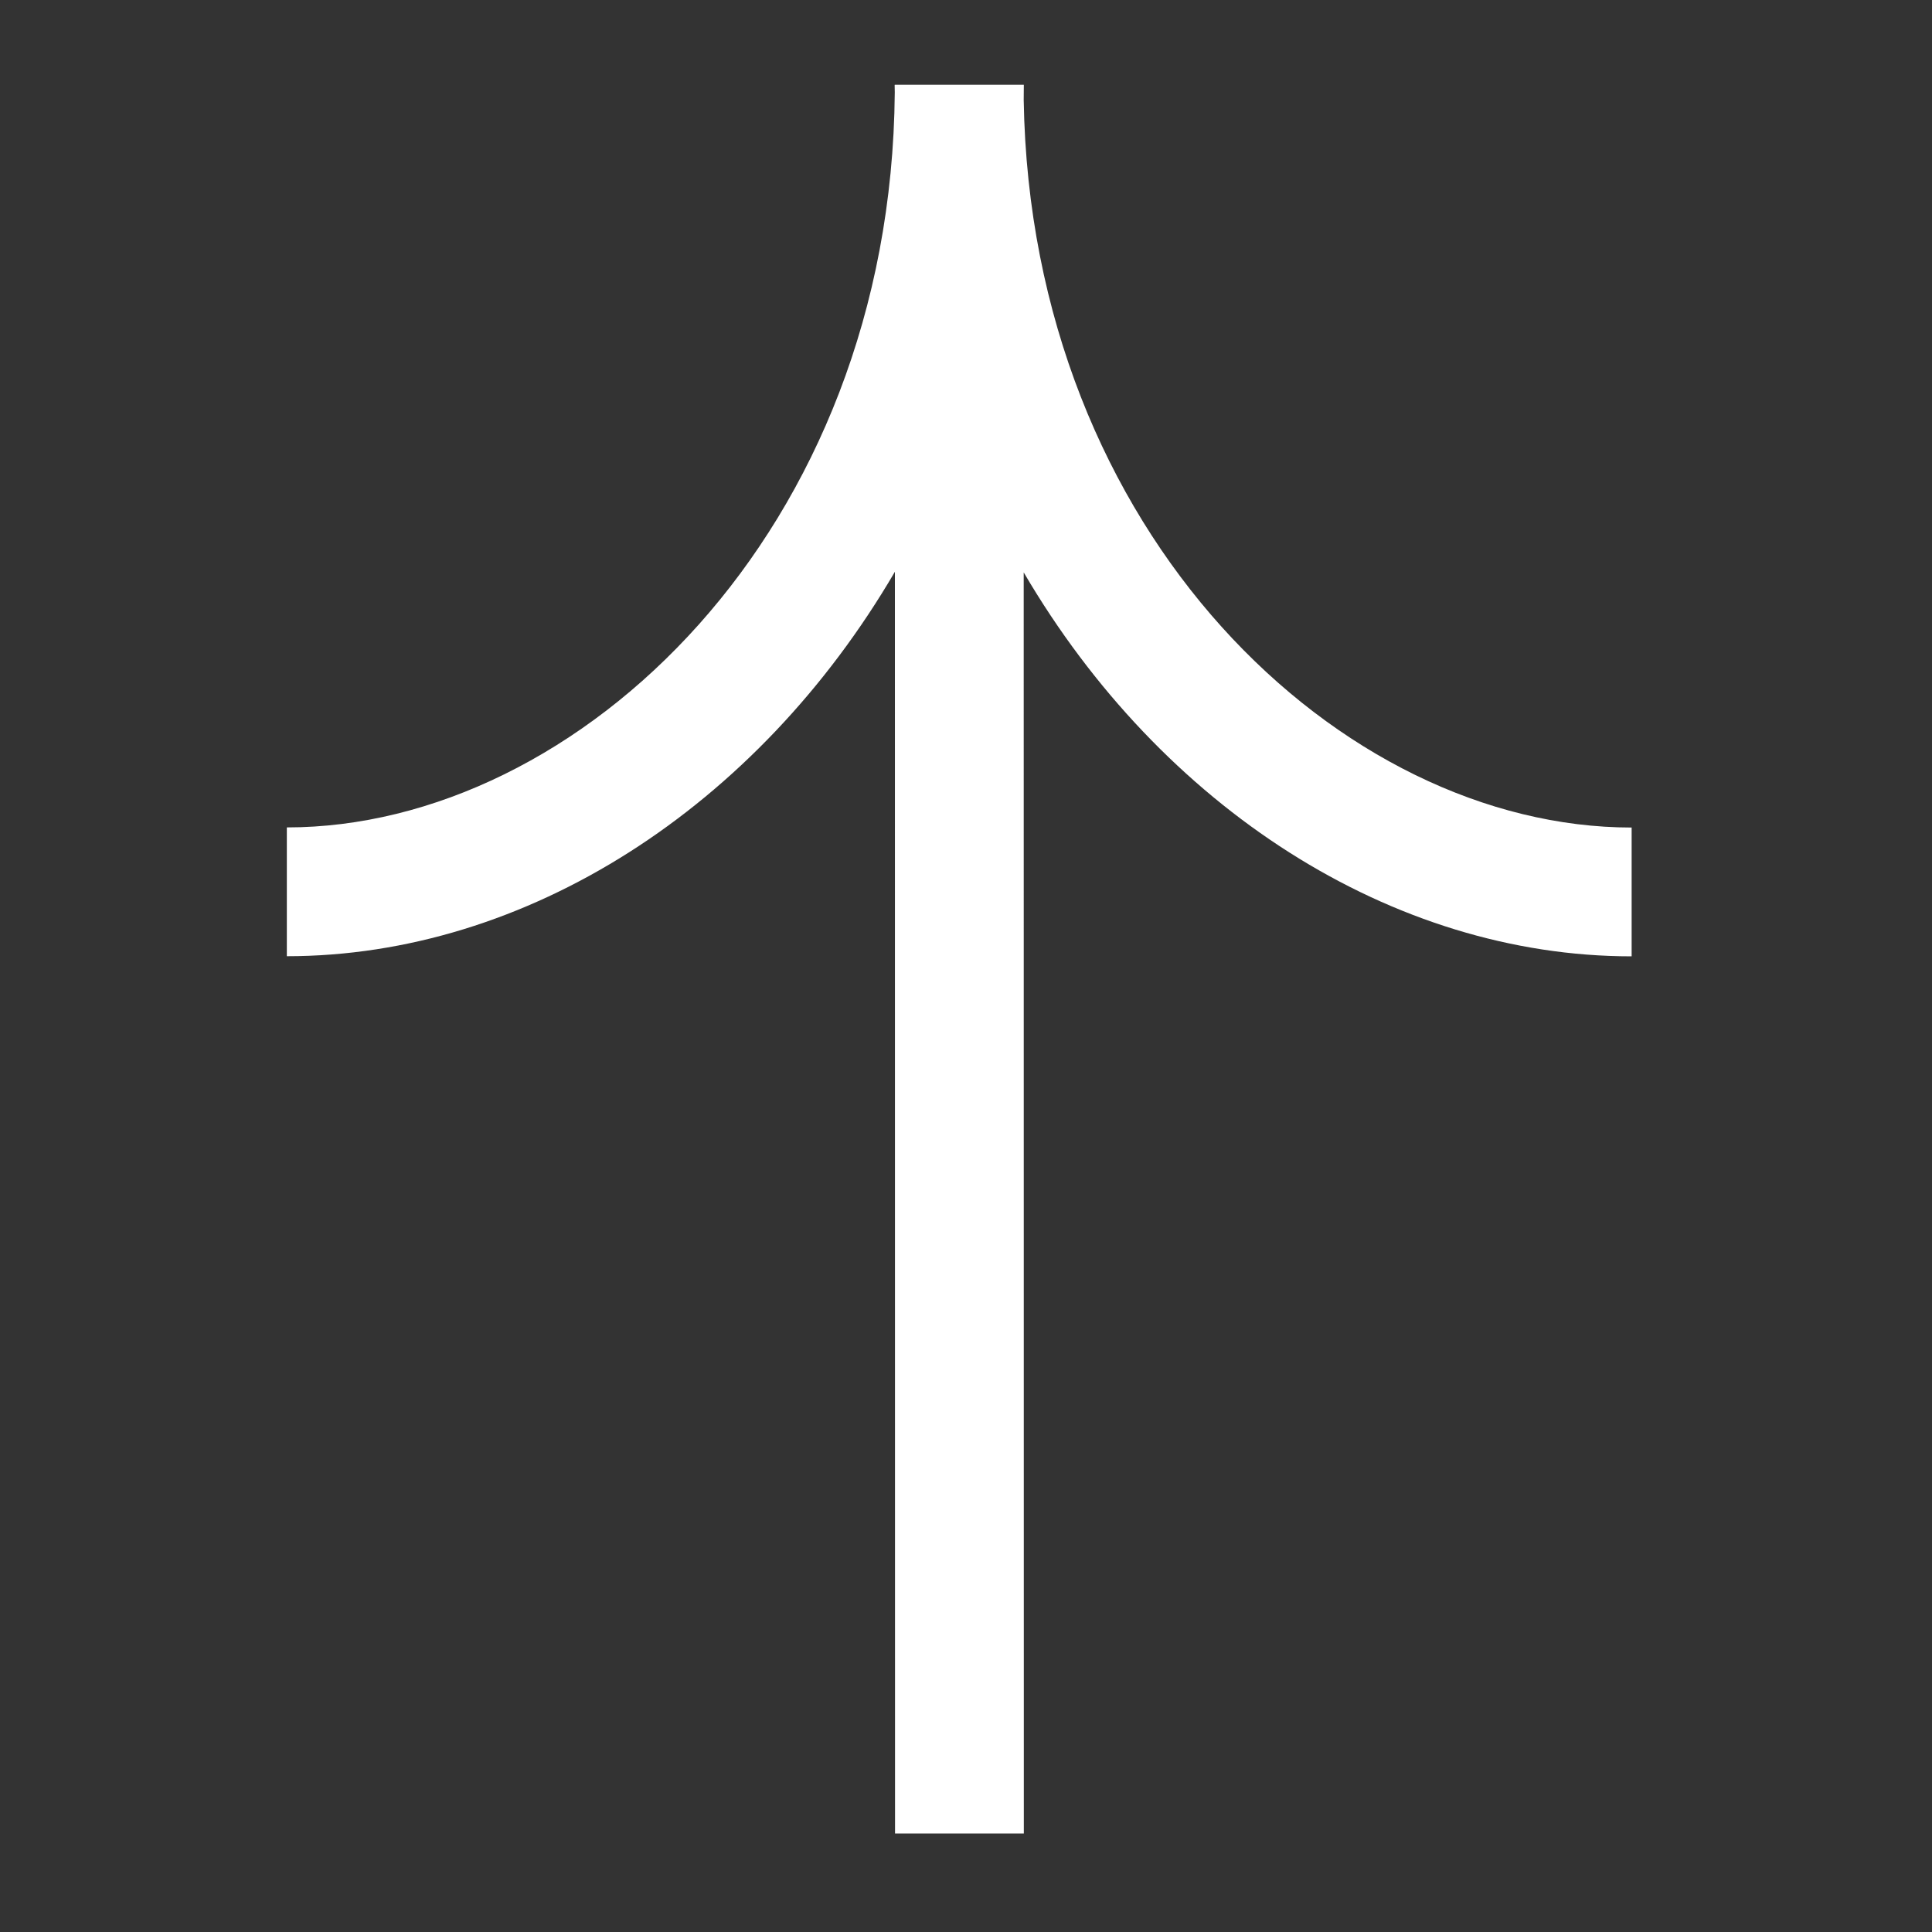 <svg width="15" height="15" viewBox="0 0 15 15" fill="none" xmlns="http://www.w3.org/2000/svg">
<rect x="0" y="0" width="15" height="15" fill="#333333" stroke="none"/>
<path d="M6.947 0.659L6.949 0.658H7.949L7.947 0.659H7.949L7.948 0.776C8.003 4.151 10.416 6.425 12.668 6.425V7.425C10.809 7.425 9.017 6.27 7.948 4.444L7.949 14.235H6.949L6.948 4.439C5.88 6.267 4.087 7.424 2.227 7.424V6.424C4.491 6.424 6.919 4.125 6.947 0.718C6.947 0.699 6.946 0.679 6.946 0.659H6.947Z" fill="white"/>
</svg>
